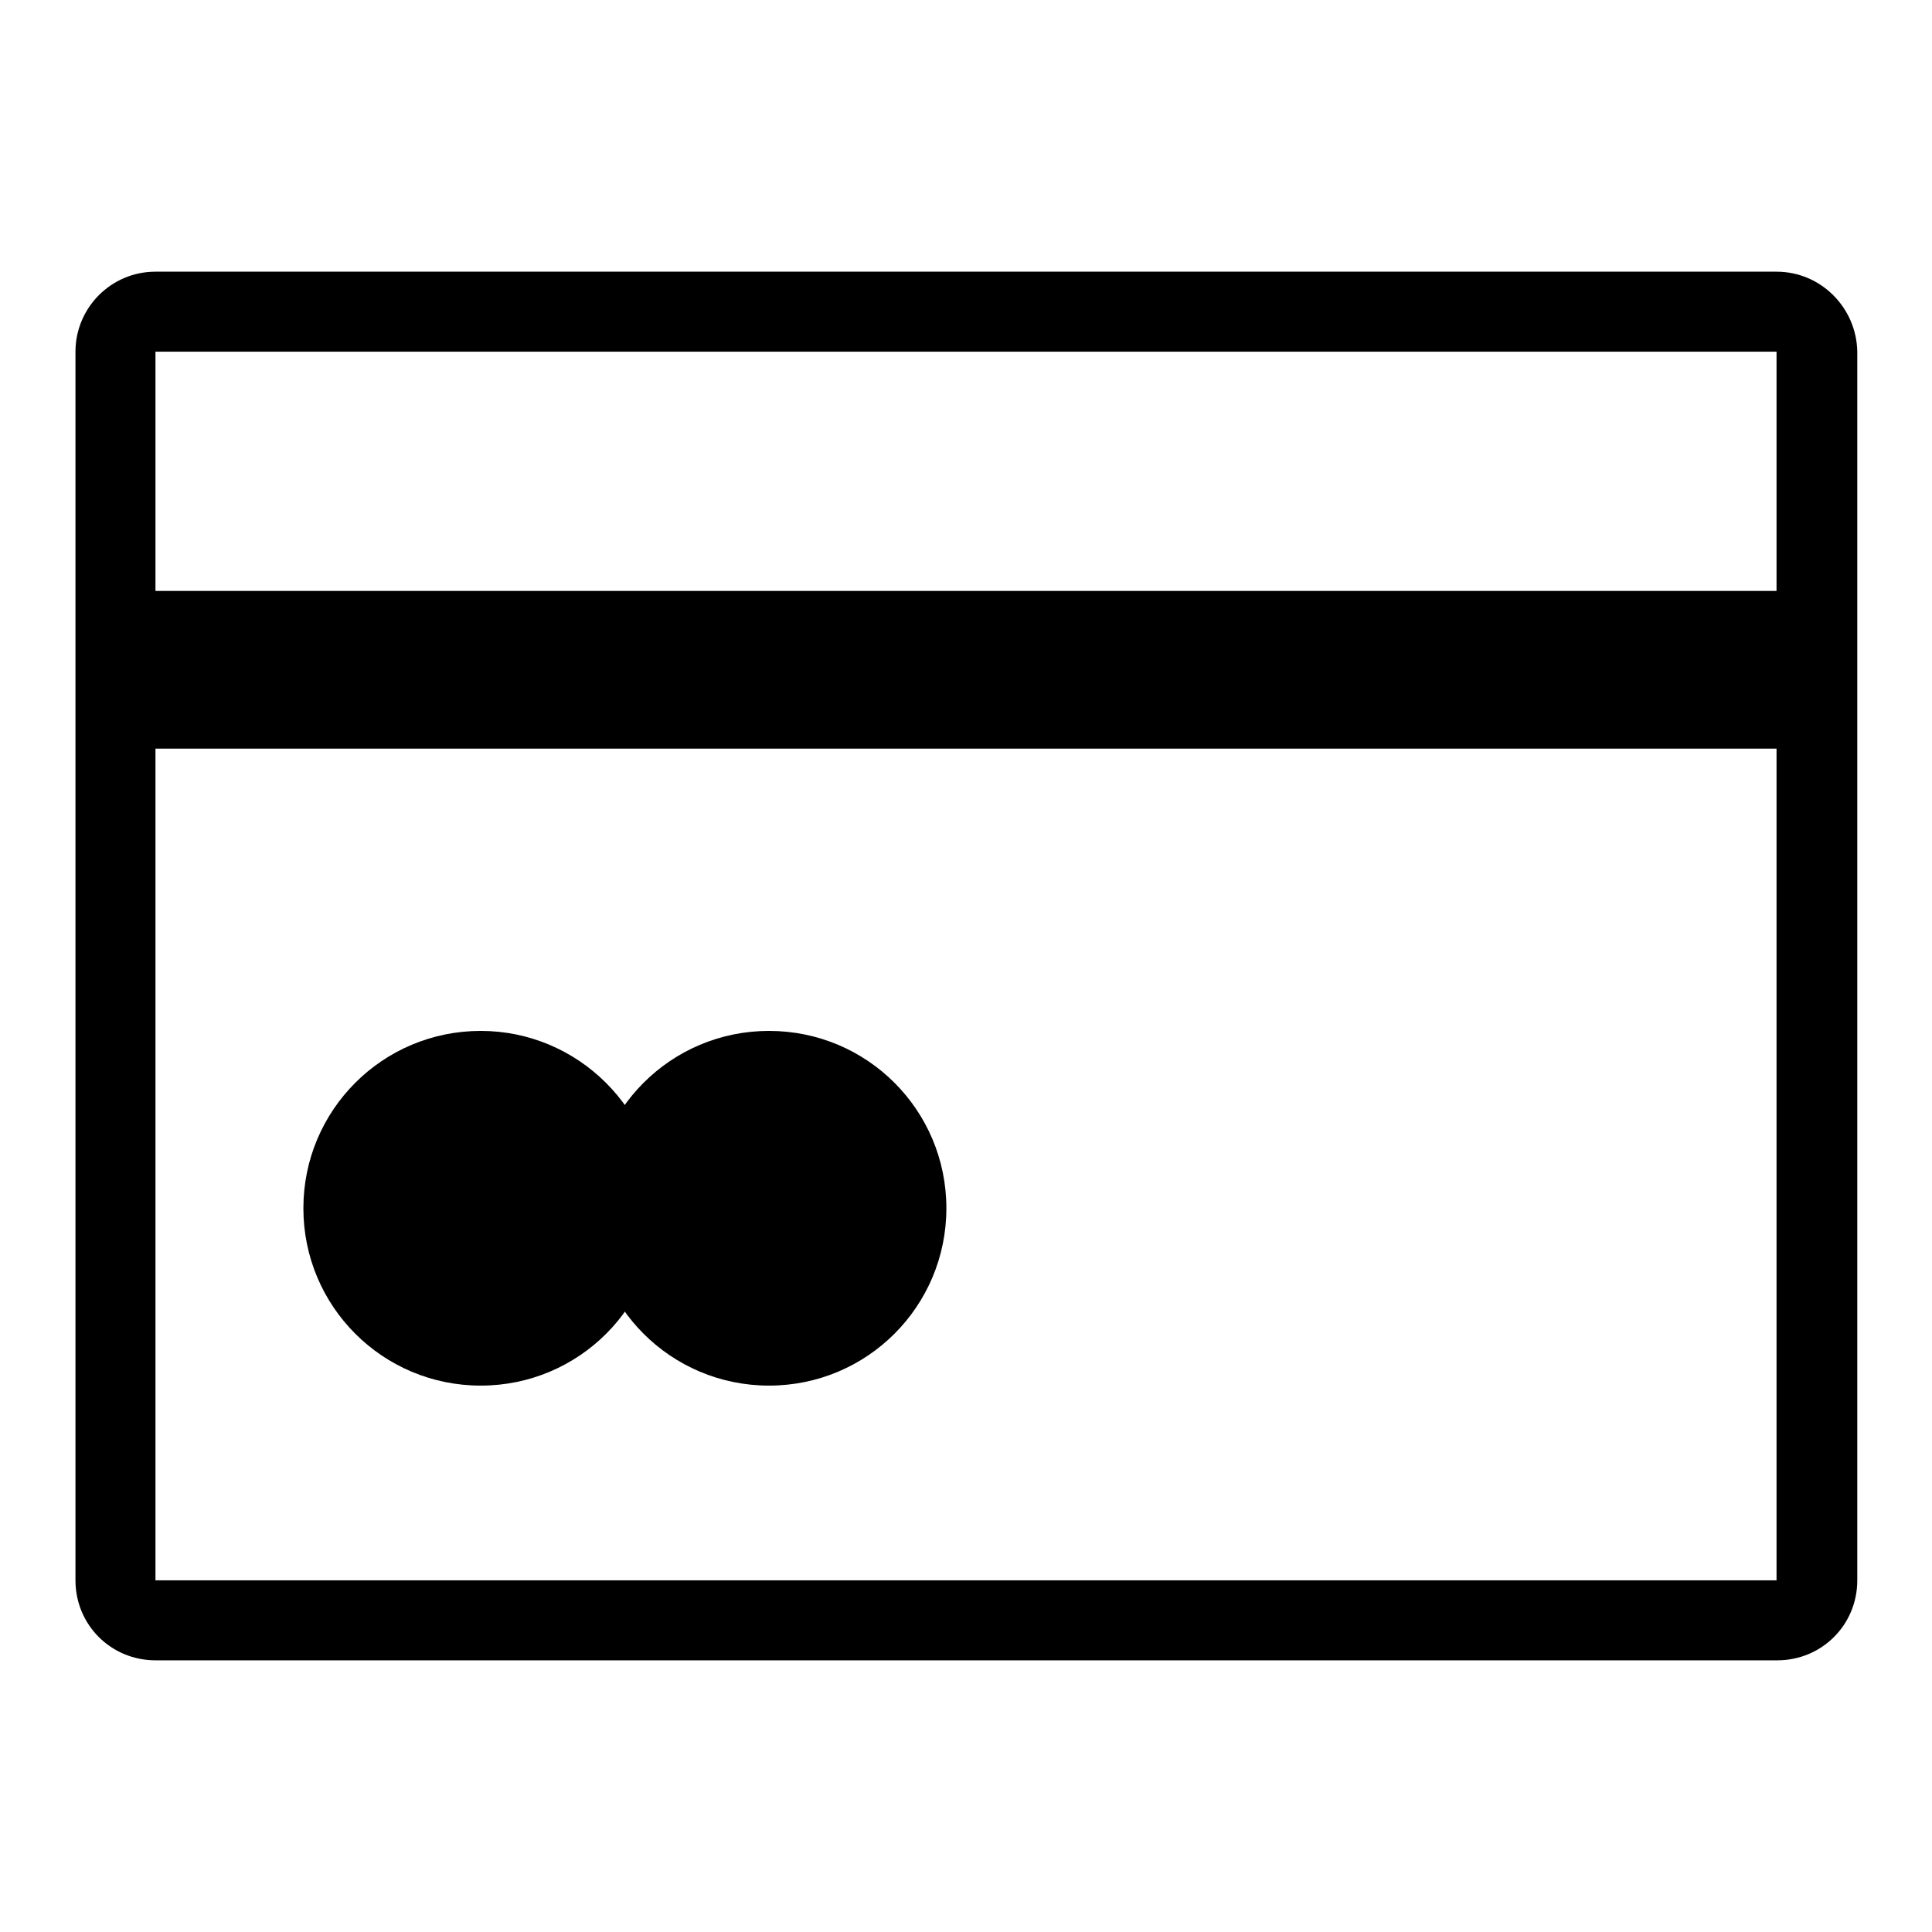 <?xml version="1.0" encoding="utf-8"?>
<!-- Svg Vector Icons : http://www.onlinewebfonts.com/icon -->
<!DOCTYPE svg PUBLIC "-//W3C//DTD SVG 1.1//EN" "http://www.w3.org/Graphics/SVG/1.1/DTD/svg11.dtd">
<svg version="1.1" xmlns="http://www.w3.org/2000/svg" xmlns:xlink="http://www.w3.org/1999/xlink" x="0px" y="0px" viewBox="0 0 256 256" enable-background="new 0 0 256 256" xml:space="preserve">
<g><g><path fill="#000000" d="M63.7,136.6c-13,0-23.5,10.5-23.5,23.5c0,13,10.5,23.5,23.5,23.5c13,0,23.5-10.5,23.5-23.5C87.2,147.1,76.6,136.6,63.7,136.6L63.7,136.6z"/><path fill="#000000" d="M101.9,136.6c-13,0-23.5,10.5-23.5,23.5c0,13,10.5,23.5,23.5,23.5s23.5-10.5,23.5-23.5C125.4,147.1,114.9,136.6,101.9,136.6L101.9,136.6z"/><path fill="#000000" d="M235.4,36H20.6C14.7,36,10,40.8,10,46.6v141.1v21.7c0,5.9,4.7,10.6,10.6,10.6h163.3h4.9h5.4h0h41.3c5.9,0,10.6-4.7,10.6-10.6v-91.1v-0.6v-2v-5.6v-0.6v-2.6V46.6C246,40.8,241.3,36,235.4,36z M20.6,46.6h214.8v31.7H20.6V46.6z M235.4,109.5v0.6v5.6v2v0.6v38.5v20.9v10v21.7h-41.3h0h-5.4h-4.8H20.6V99.2h214.8v7.6L235.4,109.5L235.4,109.5z"/></g></g>
</svg>